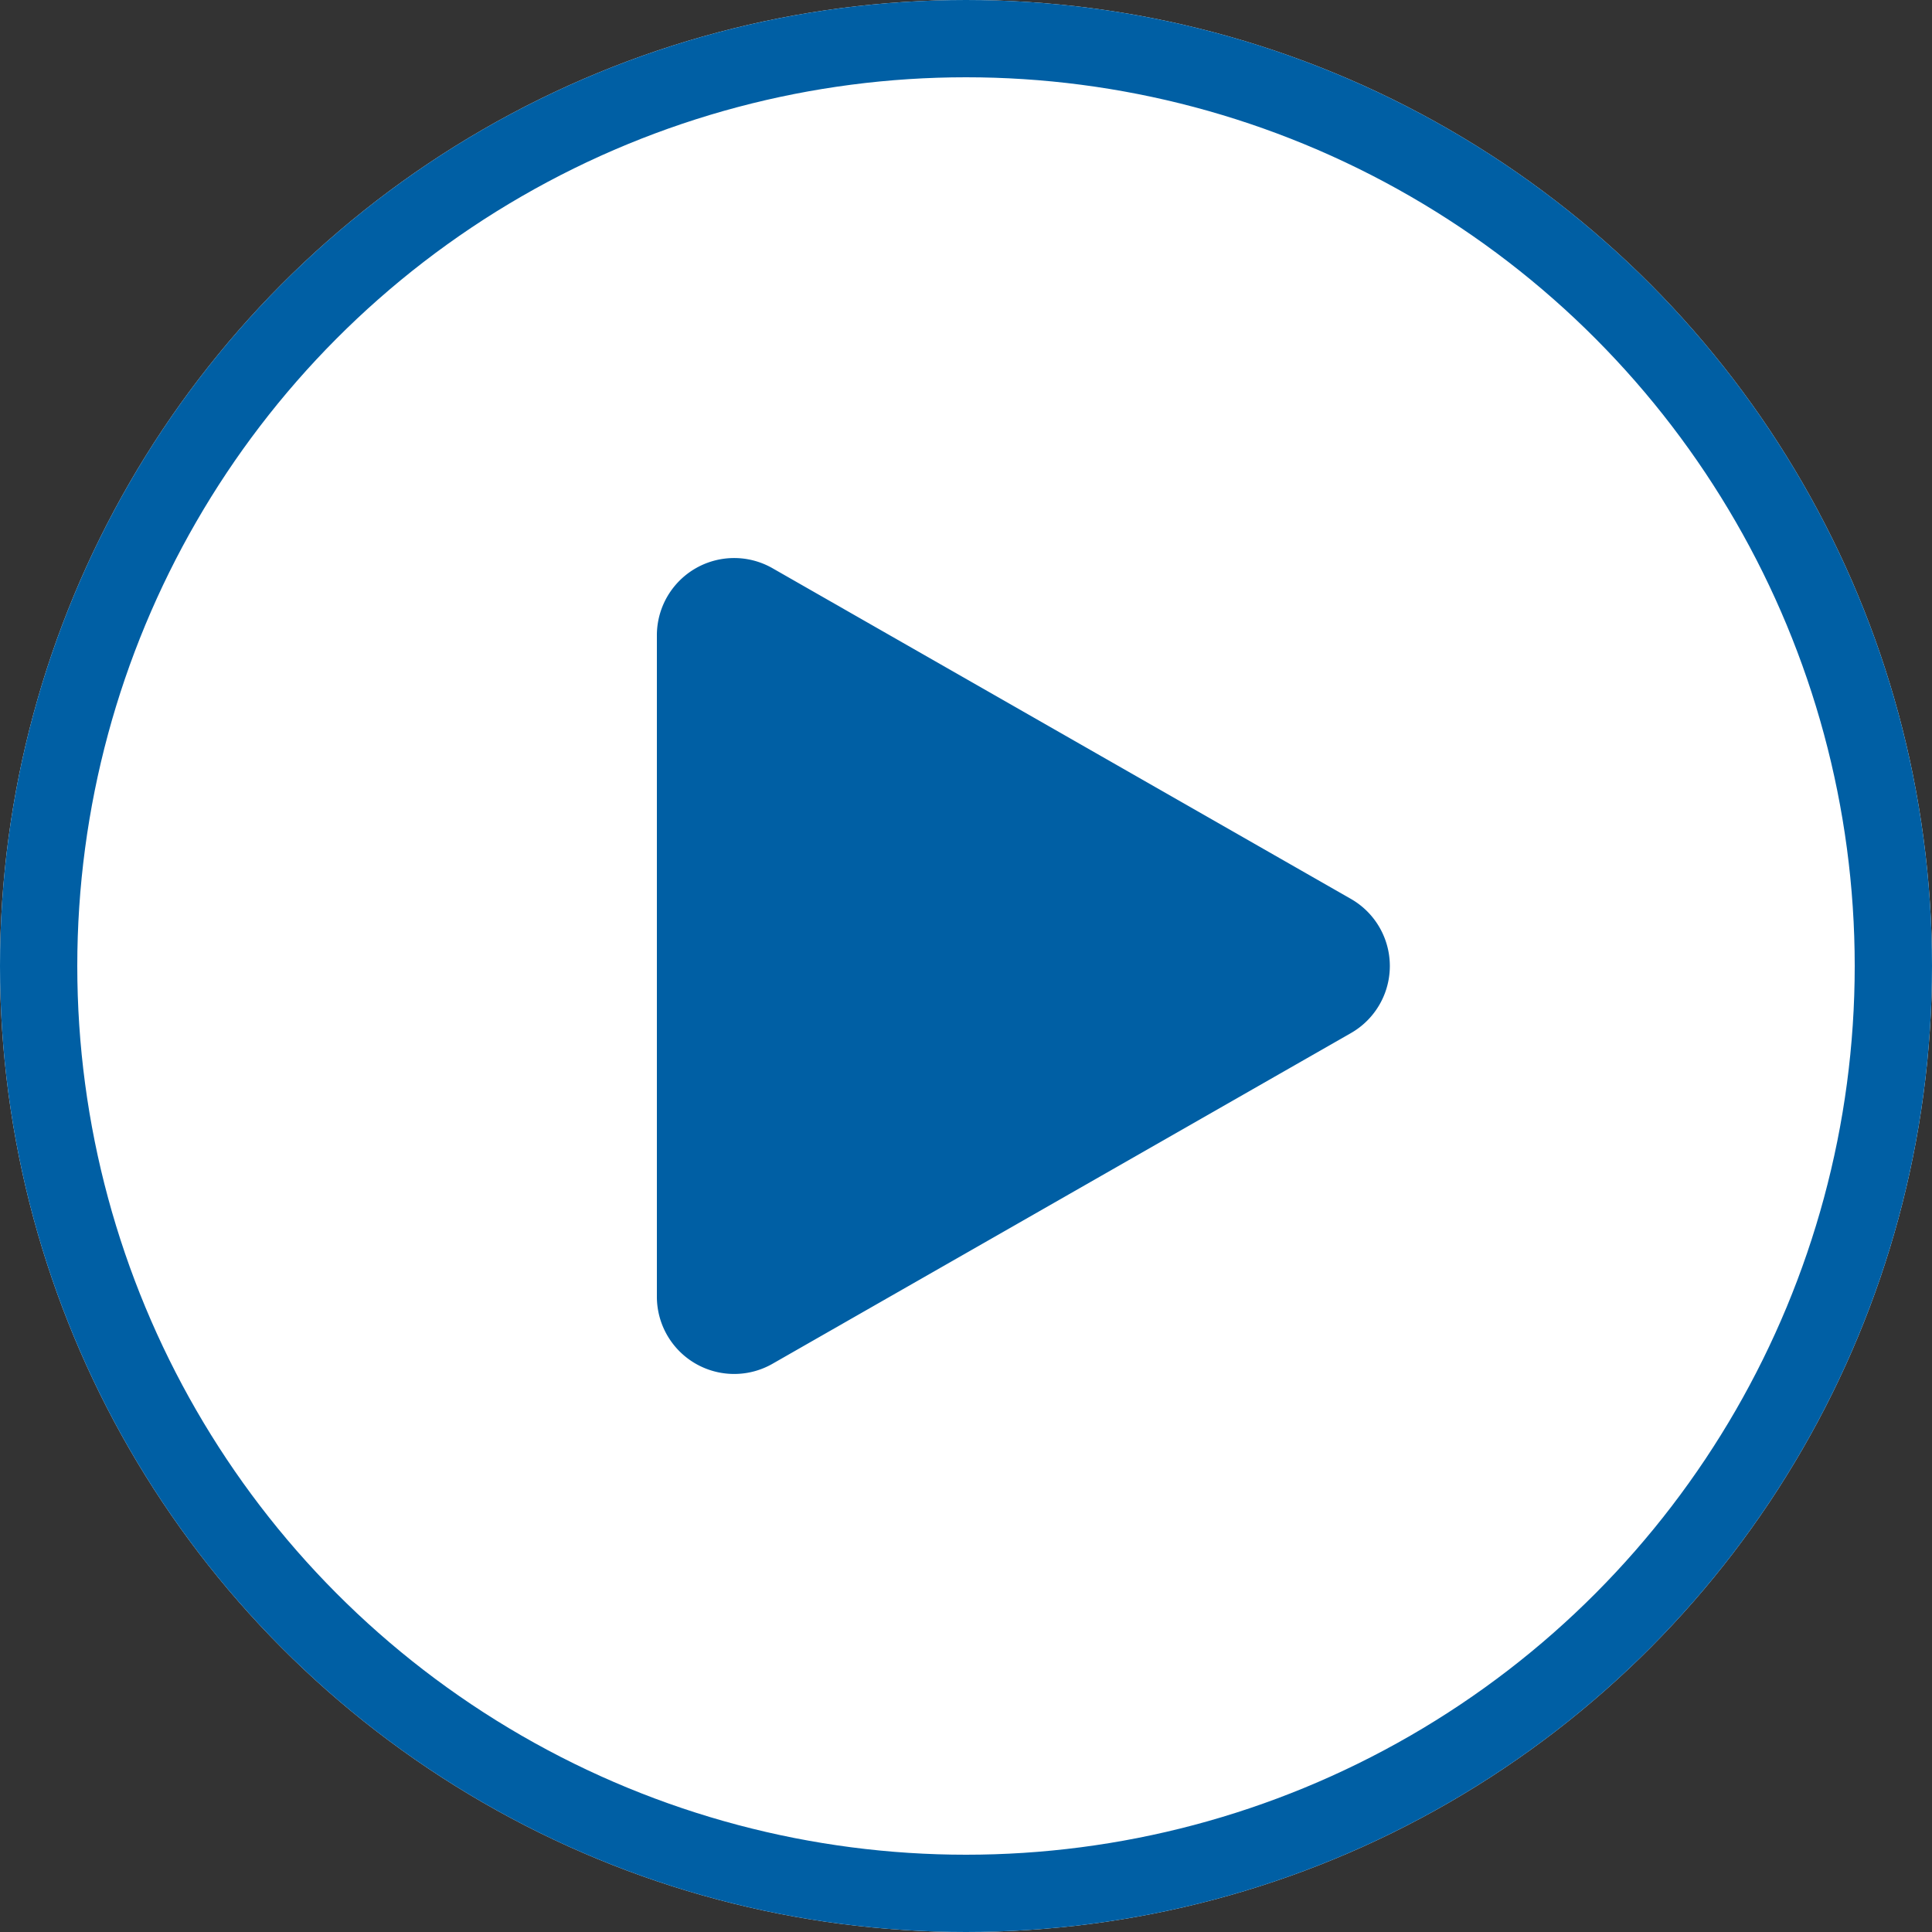 <svg xmlns="http://www.w3.org/2000/svg" width="25" height="25" viewBox="0 0 25 25">
  <rect x="0" y="0" width="25" height="25" fill="#333333" stroke="none"/>
  <g id="グループ_26" data-name="グループ 26" transform="translate(-817 -2308)">
    <g id="楕円形_10" data-name="楕円形 10" transform="translate(817 2308)" fill="#fff" stroke="#005fa4" stroke-width="1">
      <circle cx="12.5" cy="12.5" r="12.5" stroke="none"/>
      <circle cx="12.5" cy="12.5" r="12" fill="none"/>
    </g>
    <path id="多角形_1" data-name="多角形 1" d="M5.132,1.519a1,1,0,0,1,1.736,0L11.145,9a1,1,0,0,1-.868,1.5H1.723A1,1,0,0,1,.855,9Z" transform="translate(836 2314.5) rotate(90)" fill="#005fa4"/>
  </g>
</svg>
